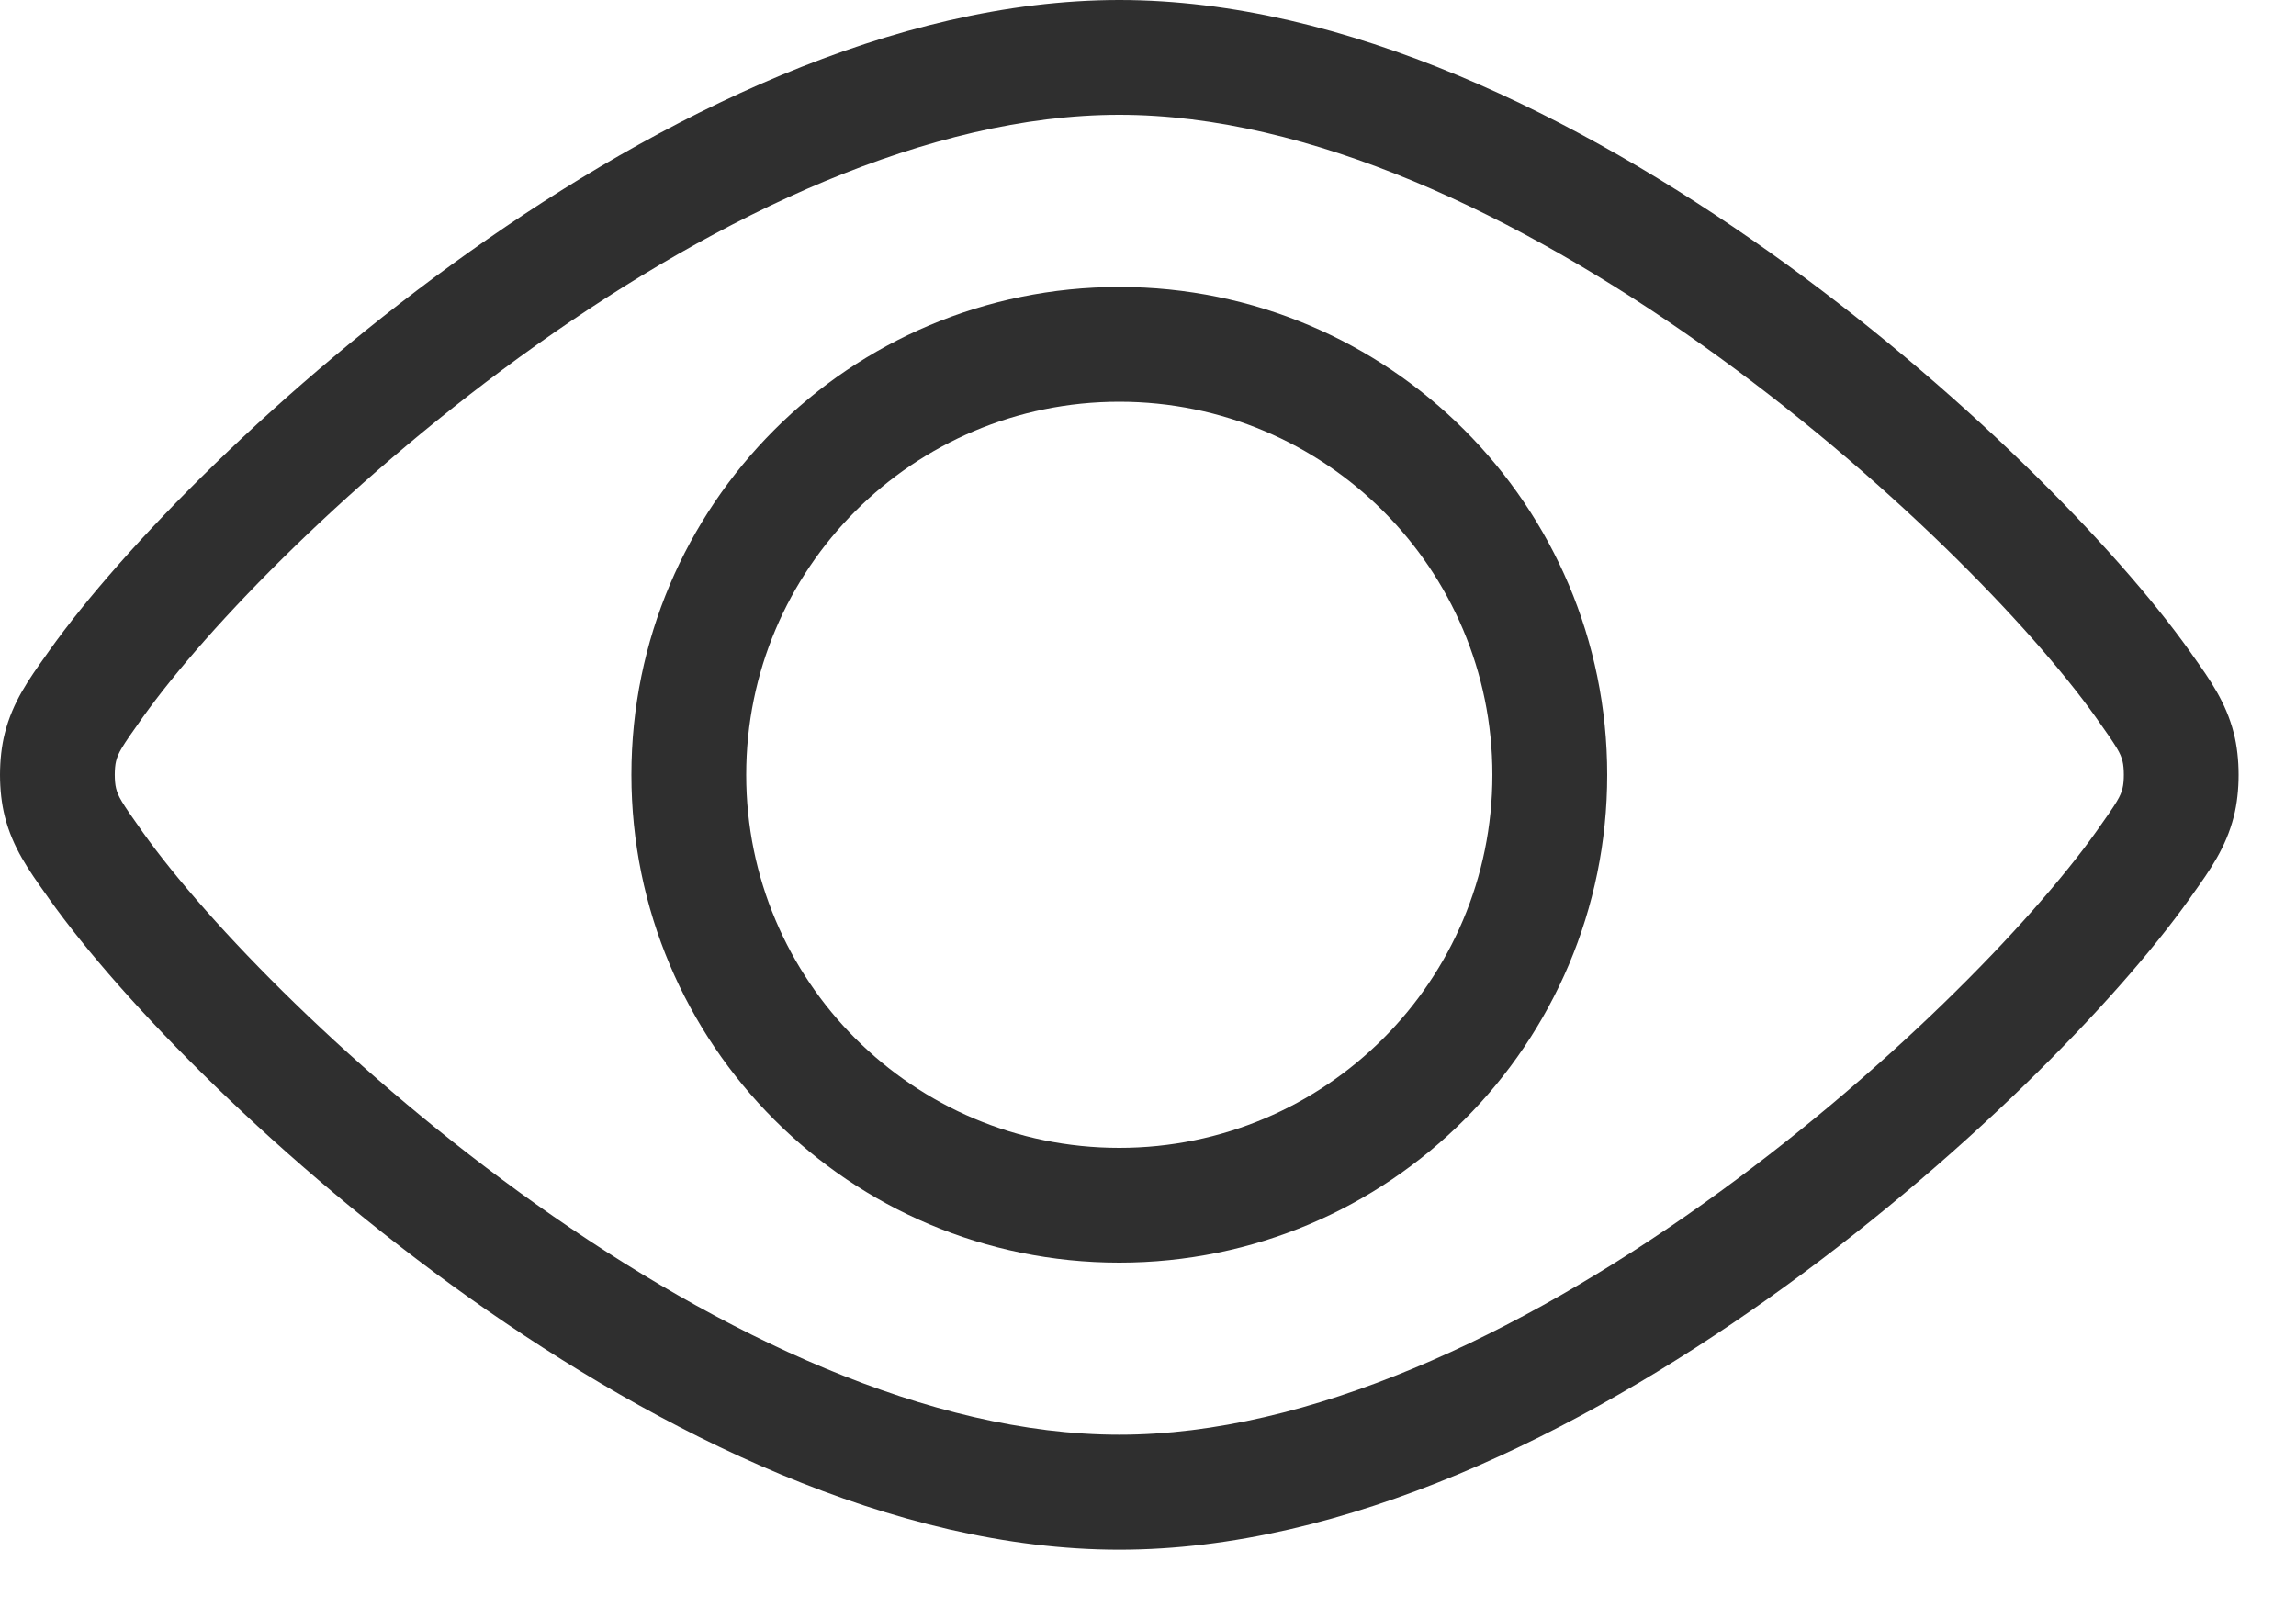 <svg fill="none" height="14" viewBox="0 0 20 14" width="20" xmlns="http://www.w3.org/2000/svg"><g clip-rule="evenodd" fill="#2f2f2f" fill-rule="evenodd"><path d="m14 6.75c0 2.347-1.903 4.25-4.25 4.25-2.347 0-4.25-1.903-4.25-4.25s1.903-4.25 4.25-4.25c2.347 0 4.25 1.903 4.25 4.25zm-1 0c0 1.795-1.455 3.25-3.25 3.25-1.795 0-3.25-1.455-3.25-3.25s1.455-3.25 3.25-3.25c1.795 0 3.25 1.455 3.25 3.25z"/><path d="m9.75 0c-1.969 0-4.004 1.017-5.658 2.192-1.663 1.181-3.028 2.584-3.664 3.478l-.026.037c-.152.213-.291.408-.36.68-.056.219-.056.508 0 .727.069.271.208.466.36.68l.026.037c.636.894 2.001 2.297 3.664 3.478 1.655 1.175 3.689 2.192 5.658 2.192 1.969 0 4.004-1.017 5.658-2.192 1.663-1.181 3.028-2.584 3.664-3.478l.026-.037c.152-.213.291-.408.36-.68.056-.219.056-.508 0-.727-.069-.271-.208-.466-.36-.68l-.026-.037c-.636-.894-2.001-2.297-3.664-3.478-1.655-1.175-3.689-2.192-5.658-2.192zm-8.507 6.25c.56-.787 1.84-2.114 3.428-3.243 1.597-1.135 3.422-2.007 5.079-2.007 1.657 0 3.482.873 5.079 2.007 1.589 1.128 2.868 2.455 3.428 3.243.189.266.214.311.232.382.015.058.015.177 0 .235-.018.071-.043.116-.232.382-.56.787-1.84 2.114-3.428 3.243-1.597 1.135-3.422 2.007-5.079 2.007-1.657 0-3.482-.873-5.079-2.007-1.589-1.128-2.868-2.455-3.428-3.243-.189-.266-.214-.311-.232-.382-.015-.058-.015-.177 0-.235.018-.071.042-.116.232-.382z"/></g></svg>